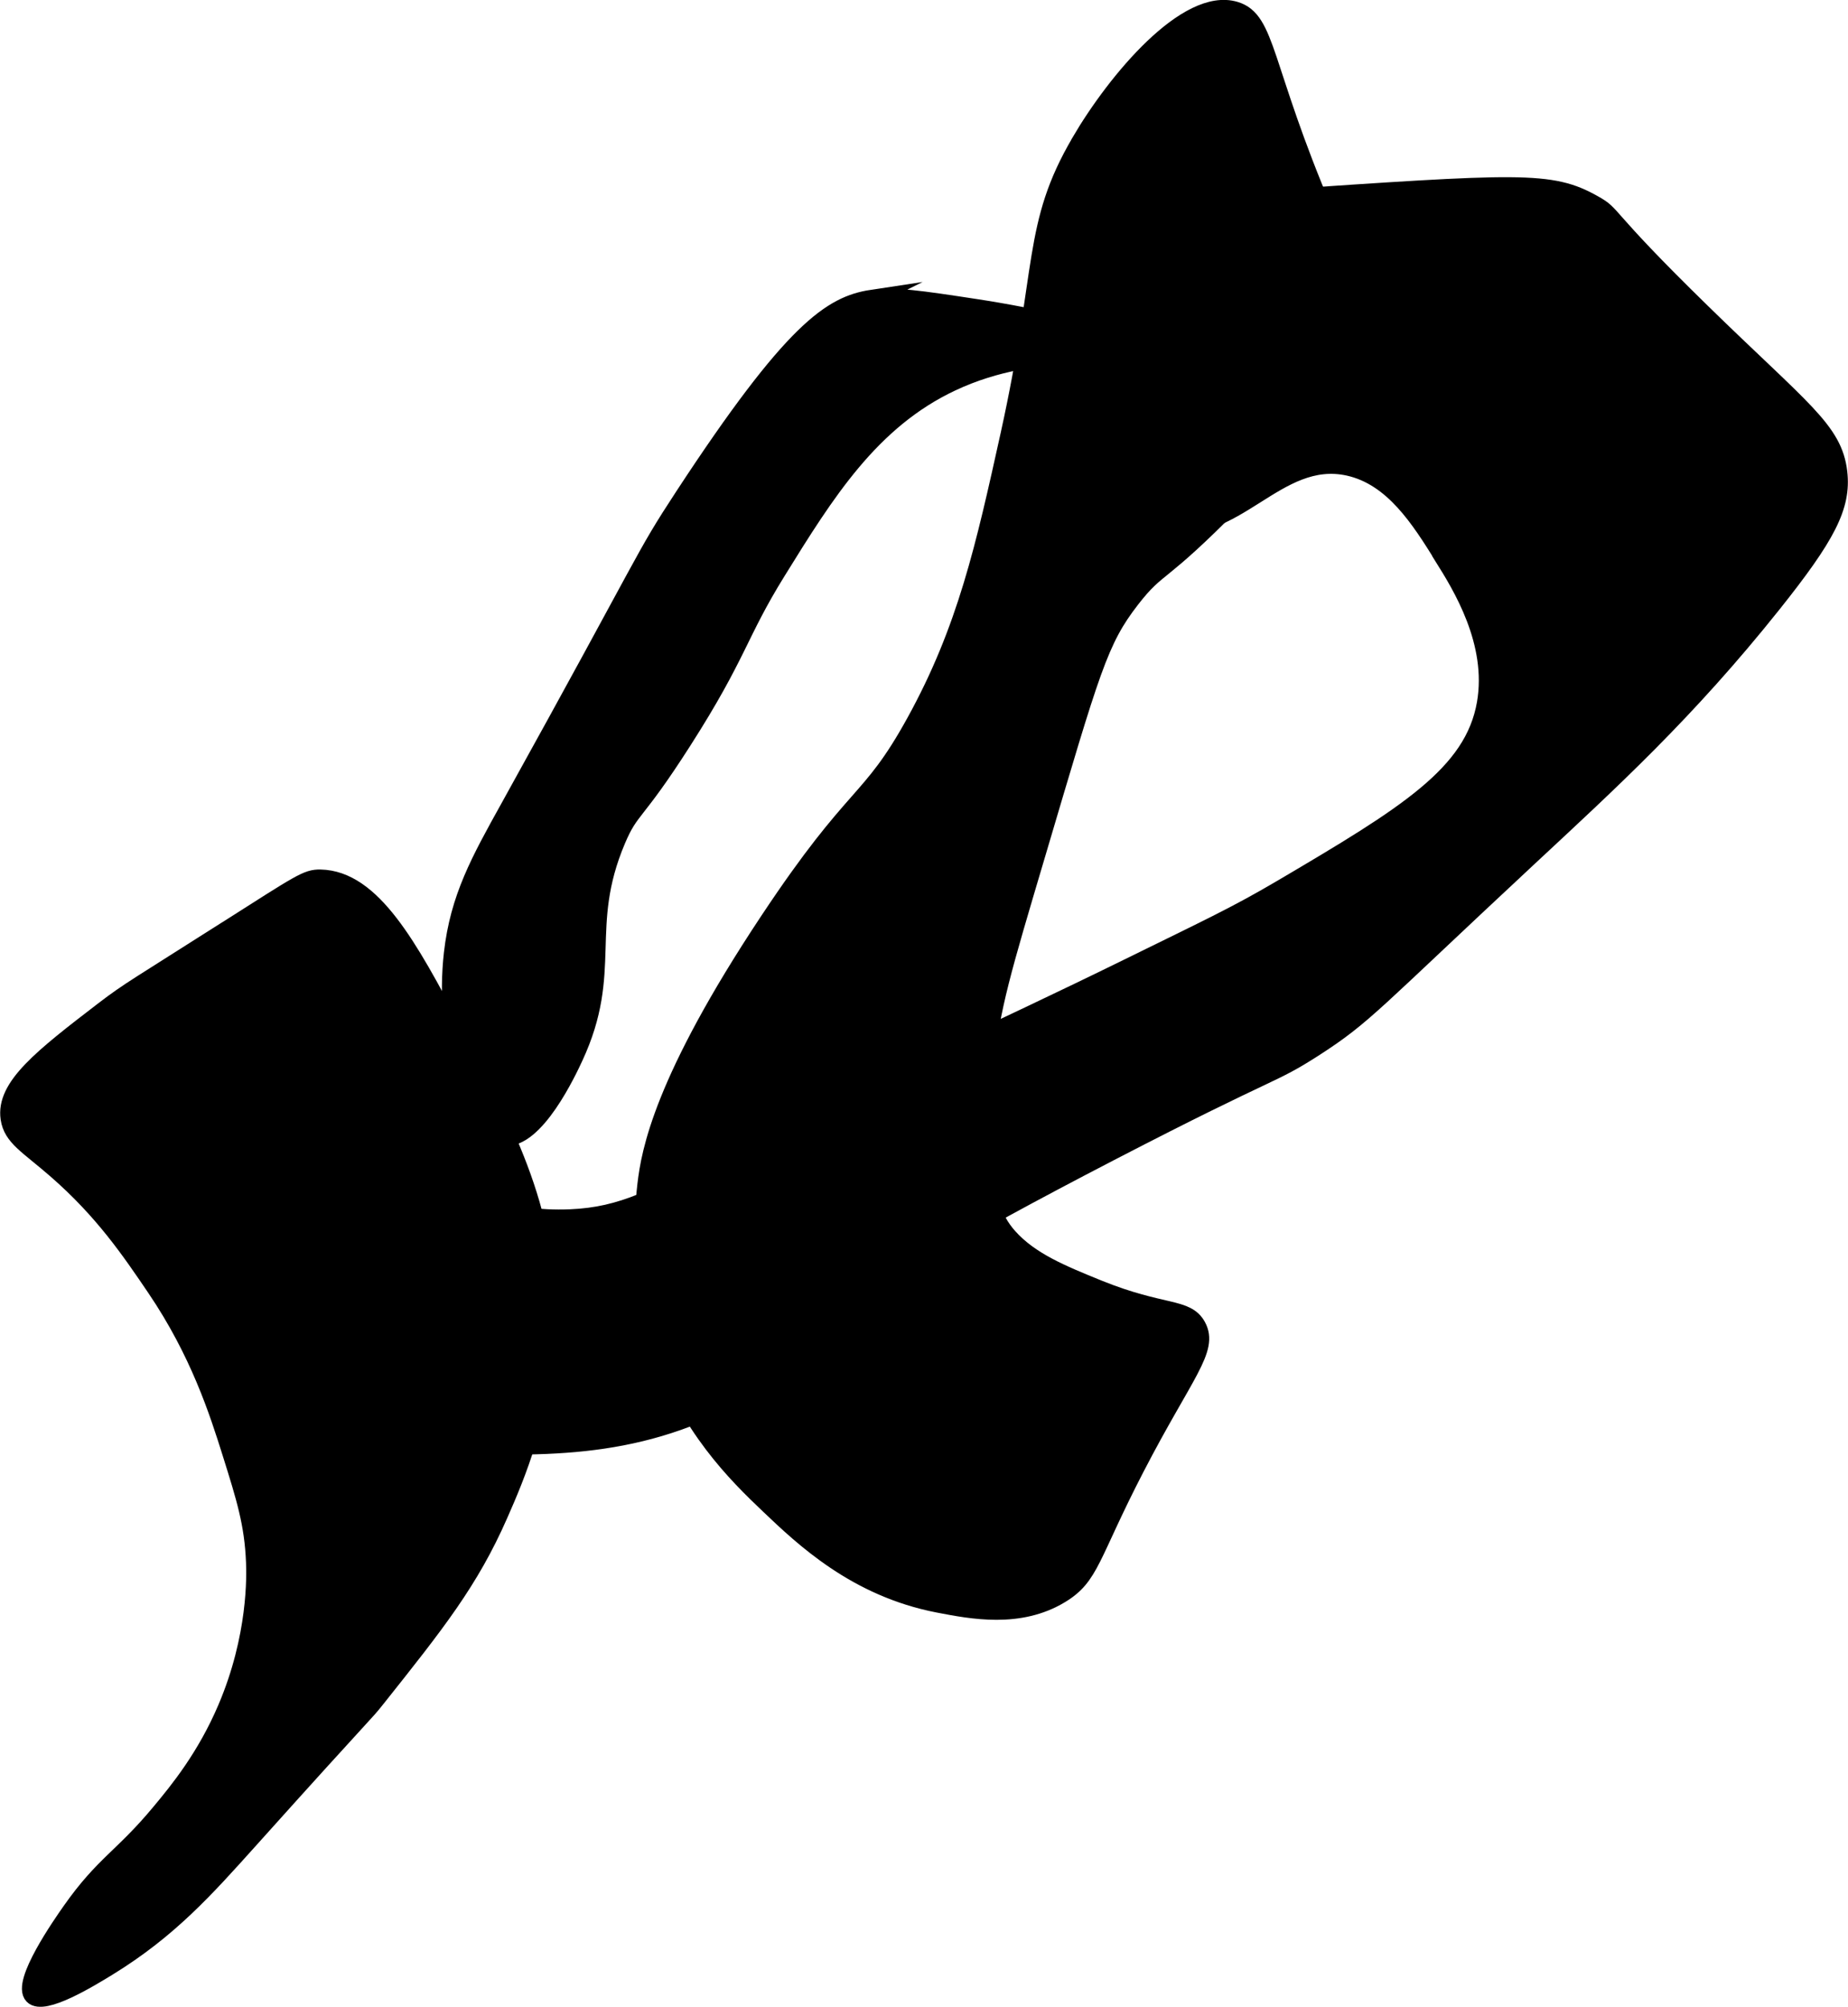 <?xml version="1.0" encoding="UTF-8"?>
<svg xmlns="http://www.w3.org/2000/svg"
     version="1.1"
     width="5.881mm"
     height="6.386mm"
     viewBox="0 0 16.669 18.103">
   <defs>
      <style type="text/css"><![CDATA[
      .b {
        stroke: #000;
        stroke-miterlimit: 10;
        stroke-width: .15px;
      }
    ]]></style>
   </defs>
   <path class="b"
         d="M7.864,2.689c-.364,.055-.715,.279-1.701,1.784-.382,.583-.279,.473-1.574,2.809-.267,.481-.454,.815-.511,1.319-.085,.754,.15,1.62,.468,1.66,.286,.035,.583-.604,.638-.723,.363-.781,.05-1.17,.383-1.957,.127-.299,.157-.207,.596-.894,.504-.788,.498-.963,.851-1.532,.436-.704,.842-1.359,1.574-1.702,.801-.376,1.565-.178,1.574-.298,.01-.127-.842-.304-1.362-.383-.492-.075-.738-.112-.938-.082Z"/>
   <path class="b"
         d="M9.738,1.281c-.442,.756-.304,1.123-.638,2.638-.224,1.013-.388,1.757-.851,2.596-.415,.752-.525,.591-1.319,1.787-.961,1.447-1.072,2.092-1.106,2.383-.09,.766,.09,1.334,.128,1.447,.243,.736,.695,1.177,.979,1.447,.312,.297,.787,.75,1.532,.894,.302,.058,.732,.142,1.106-.085,.276-.167,.267-.349,.681-1.149,.439-.848,.668-1.066,.553-1.277-.099-.181-.313-.105-.894-.34-.332-.135-.615-.25-.809-.468-.123-.139-.331-.454-.213-1.532,.06-.548,.157-.866,.468-1.915,.497-1.678,.563-1.926,.851-2.298,.252-.324,.236-.179,.936-.894,1.072-1.094,1.147-1.472,1.149-1.702,.002-.219-.064-.243-.34-.894-.563-1.323-.515-1.742-.809-1.83-.435-.13-1.075,.628-1.404,1.191Z"/>
   <path class="b"
         d="M2.036,8.388c-.796,.507-.871,.543-1.106,.723-.554,.425-.894,.69-.851,.979,.026,.173,.167,.242,.426,.468,.423,.369,.664,.725,.894,1.064,.391,.577,.563,1.113,.681,1.489,.126,.402,.199,.634,.213,.979,.005,.12,.02,.674-.255,1.319-.187,.439-.431,.738-.596,.936-.339,.409-.509,.466-.809,.894-.08,.114-.454,.648-.34,.766,.099,.102,.519-.156,.681-.255,.552-.339,.879-.706,1.277-1.149,1.12-1.248,1.02-1.115,1.149-1.277,.536-.674,.842-1.058,1.106-1.66,.152-.345,.394-.908,.426-1.66,.043-1.033-.341-1.761-.844-2.714-.394-.747-.728-1.362-1.199-1.371-.124-.002-.176,.039-.851,.468Z"/>
   <path class="b"
         d="M13.015,5.026c-.211-.339-.45-.72-.851-.809-.653-.143-1.016,.65-1.702,.511-.468-.095-.717-.548-.766-.638-.397-.724-.028-1.691,.553-2.085,.217-.147,.379-.158,1.191-.213,2.279-.155,2.548-.175,2.936,.043,.197,.11,.051,.073,.979,.979,.905,.884,1.19,1.063,1.234,1.447,.035,.307-.104,.574-.596,1.191-.777,.974-1.459,1.596-2.213,2.298-1.402,1.306-1.465,1.411-1.915,1.702-.414,.267-.335,.162-1.83,.936-1.558,.807-1.971,1.092-2.17,1.234-.869,.62-.69,.688-1.234,.979-.93,.498-1.761,.466-2.809,.426-.499-.019-.758-.076-.851-.255-.105-.202,.045-.475,.298-.936,.248-.453,.372-.679,.596-.809,.389-.226,.698-.019,1.277-.043,.479-.02,.761-.182,1.489-.553,1.165-.593,2.359-1.126,3.532-1.702,.761-.374,.99-.479,1.404-.723,1.115-.657,1.719-1.025,1.83-1.66,.096-.552-.222-1.062-.383-1.319Z"/>
</svg>

